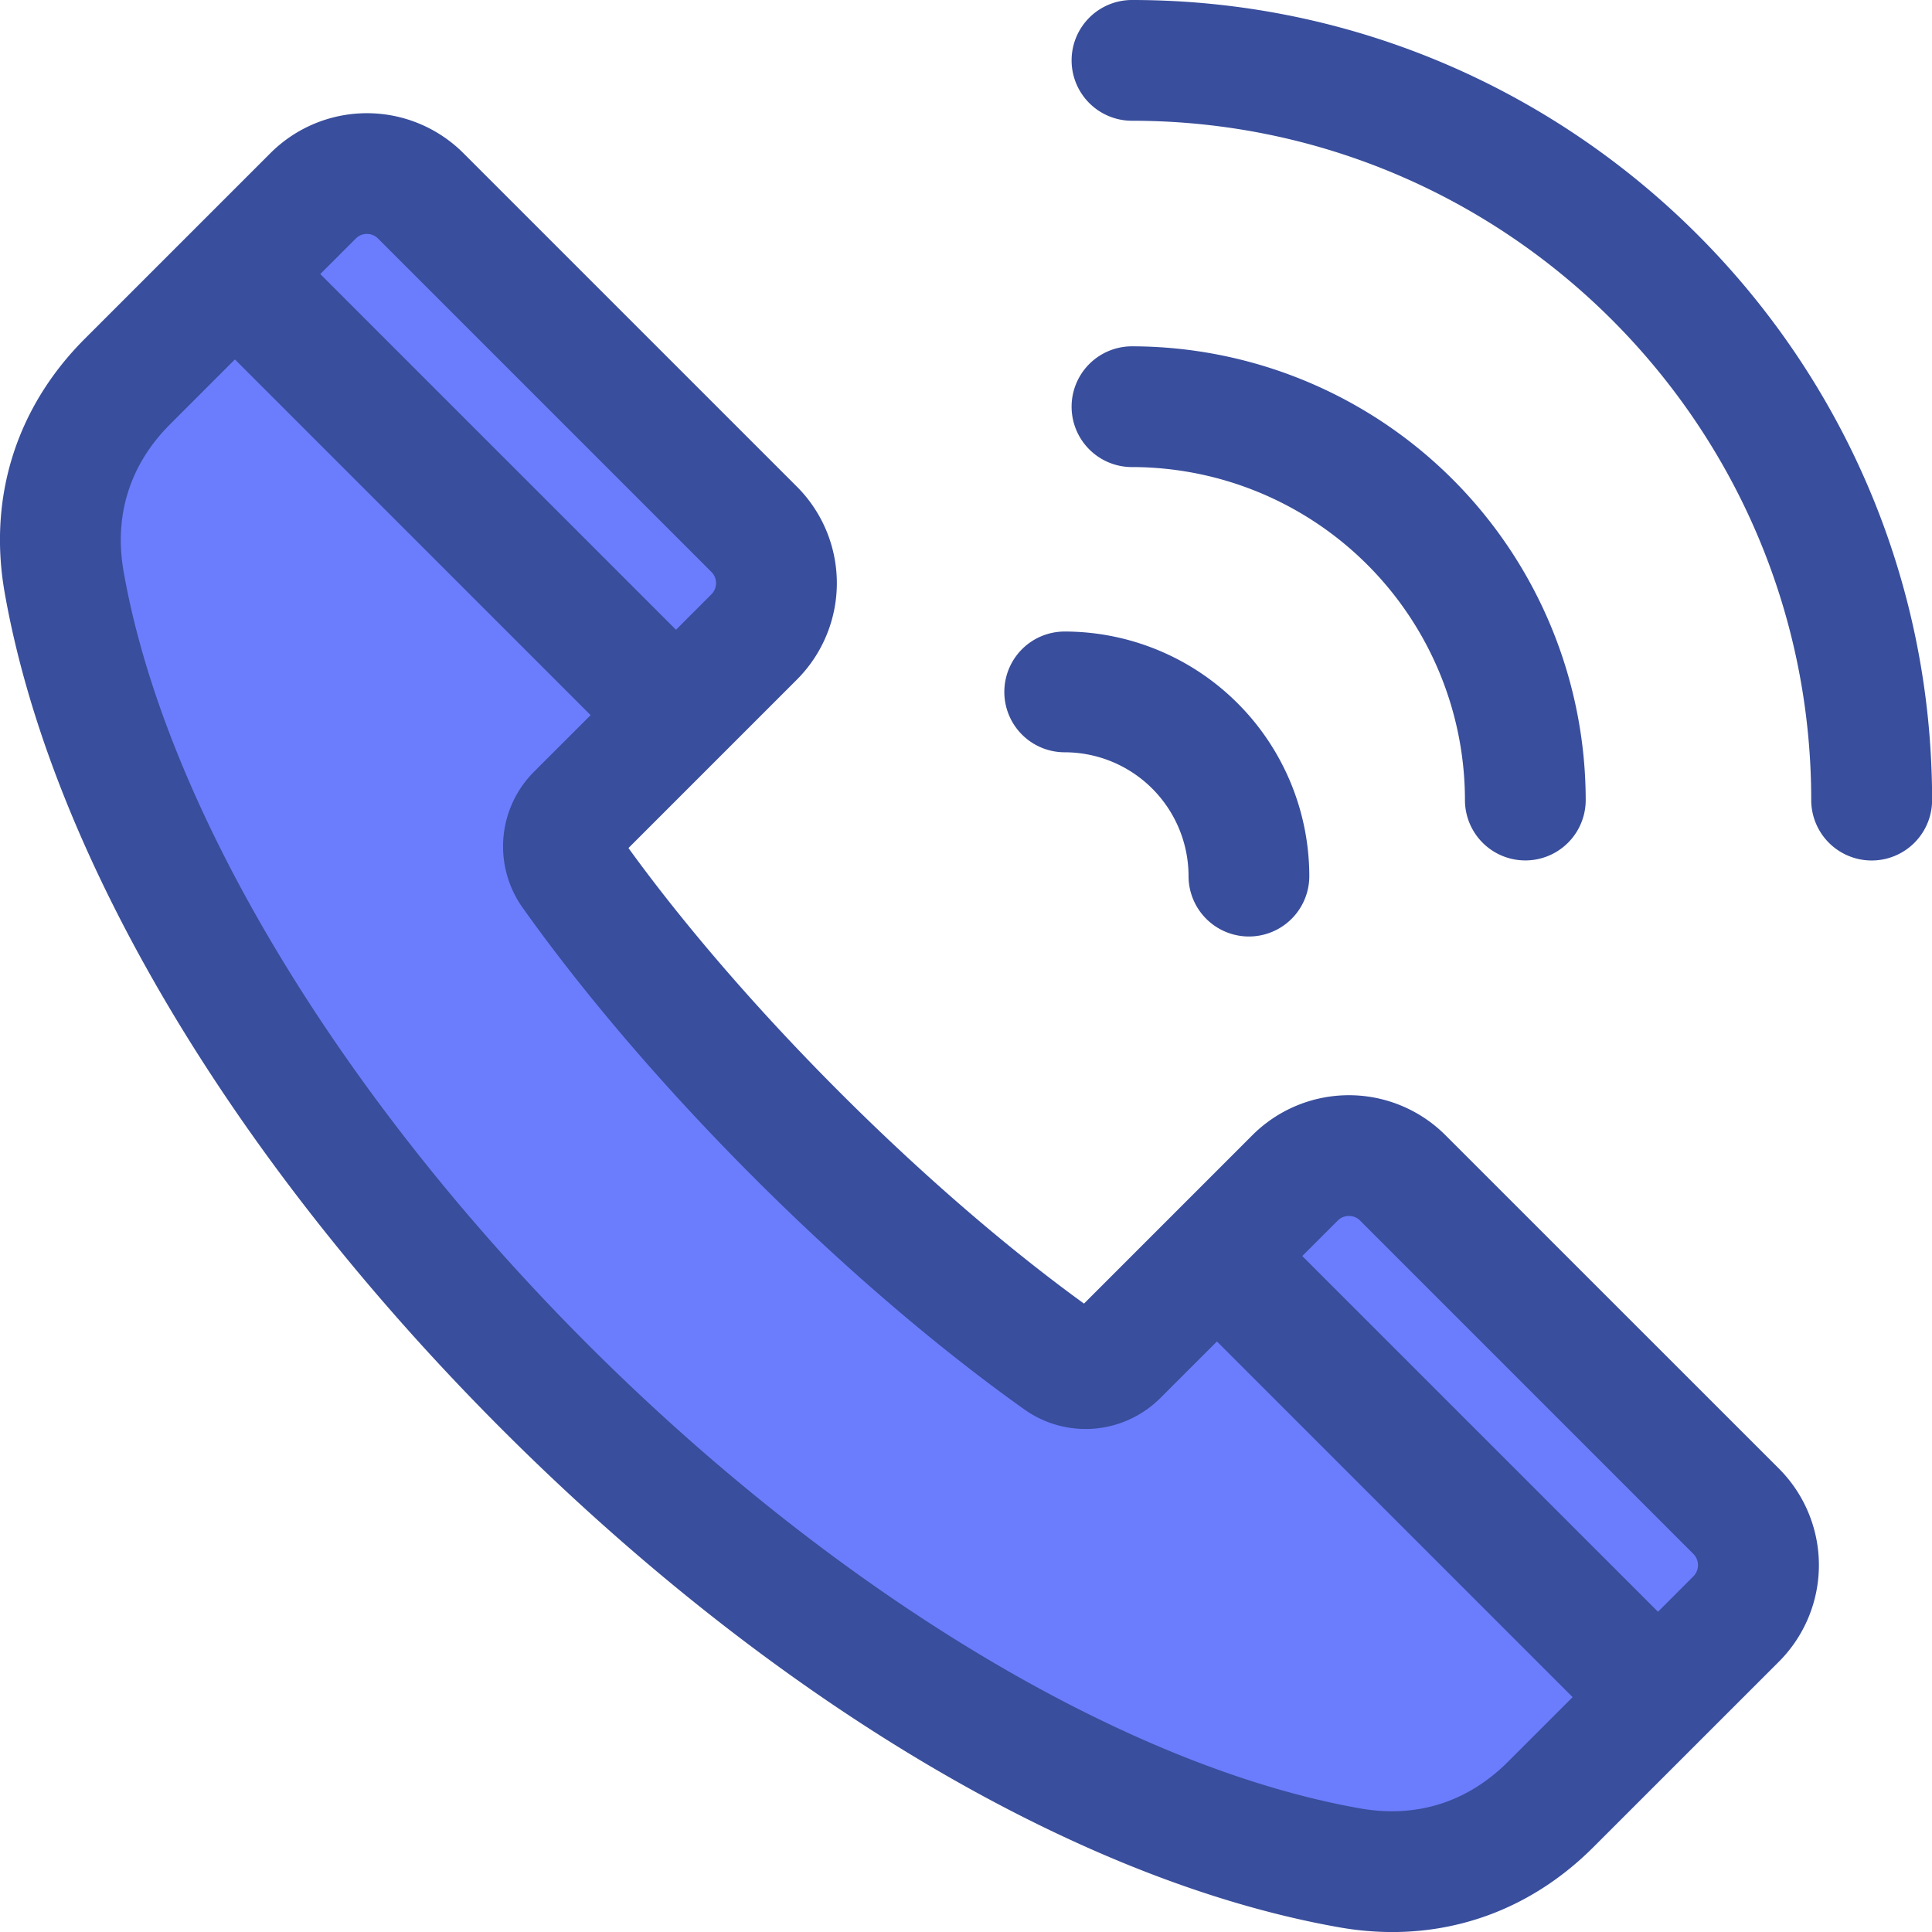 <?xml version="1.0" encoding="UTF-8"?> <svg xmlns="http://www.w3.org/2000/svg" xmlns:xlink="http://www.w3.org/1999/xlink" version="1.1" width="512" height="512" x="0" y="0" viewBox="0 0 512 512" style="enable-background:new 0 0 512 512" xml:space="preserve" class=""><g><g fill-rule="evenodd"><g fill="#ffc107"><path d="M268.157 183.362a14 14 0 0 0 14 14 34.857 34.857 0 0 1 34.822 34.817 14 14 0 1 0 28 0 62.889 62.889 0 0 0-62.818-62.818 13.994 13.994 0 0 0-14.004 14.001zM299.984 121.776a90.343 90.343 0 0 1 90.241 90.246 14 14 0 0 0 28 0A118.378 118.378 0 0 0 299.984 93.78a14 14 0 1 0 0 28z" fill="#6b7dfc" opacity="1" data-original="#ffc107" class=""></path><path d="M510.025 212.022C510.025 96.215 415.787 2 299.984 2a14 14 0 0 0 0 28c100.37 0 182.007 81.654 182.007 182.021a14.017 14.017 0 0 0 28.034 0zM134.53 377.476c33.3 33.3 70.776 63.763 111.3 87.86 33.3 19.8 71.068 36.677 109.41 43.452a78.971 78.971 0 0 0 13.735 1.224c19.878 0 37.8-7.851 51.835-21.885l49.226-49.211a34.185 34.185 0 0 0 0-48.284l-88.426-88.407a34.185 34.185 0 0 0-48.284 0l-45.855 45.86-1.382-1c-11.224-8.134-22.05-16.873-32.524-25.95q-16.758-14.523-32.44-30.252-15.681-15.681-30.251-32.443c-9.077-10.474-17.816-21.3-25.95-32.524l-1-1.382 45.856-45.86a34.167 34.167 0 0 0 0-48.279l-88.406-88.408a34.173 34.173 0 0 0-48.284 0L23.878 91.194C6.2 108.871-1.135 132.144 3.213 156.764c6.772 38.342 23.652 76.112 43.453 109.412 24.097 40.524 54.562 78 87.864 111.3z" fill="#6b7dfc" opacity="1" data-original="#ffc107" class=""></path></g><path d="M266.16 183.362a15.993 15.993 0 0 1 16-16 64.89 64.89 0 0 1 64.818 64.818 16 16 0 1 1-32 0 32.856 32.856 0 0 0-32.822-32.817 16 16 0 0 1-16-16zm33.826-59.586a88.343 88.343 0 0 1 88.242 88.246 16 16 0 0 0 32 0A120.378 120.378 0 0 0 299.986 91.78a16 16 0 1 0 0 32zm212.041 88.246C512.027 95.115 416.9 0 299.986 0a16 16 0 0 0 0 32c99.262 0 180.007 80.754 180.007 180.021a16.017 16.017 0 0 0 32.034 0zM45.1 112.411c-10.7 10.7-14.97 24.235-12.328 39.134 10.979 62.161 56.949 138.689 122.979 204.714s142.555 112.005 204.717 122.988c14.889 2.628 28.429-1.632 39.129-12.332l17.159-17.159L322.5 355.5l-14.951 14.946a28.01 28.01 0 0 1-36.138 3.029c-47.173-33.549-99.323-85.7-132.872-132.872a28 28 0 0 1 3.029-36.134l14.951-14.946-94.263-94.271zM97.239 62a4.071 4.071 0 0 1 2.93 1.2l88.4 88.407a4.192 4.192 0 0 1 0 5.855l-9.422 9.431-94.269-94.267 9.431-9.426a4.063 4.063 0 0 1 2.93-1.2zm260.238 260.244a4.065 4.065 0 0 1 2.93 1.193l88.4 88.412a4.218 4.218 0 0 1 0 5.85l-9.422 9.431-94.271-94.266 9.431-9.427a4.079 4.079 0 0 1 2.93-1.193zM133.118 378.89C204.668 450.431 285.5 498.5 354.9 510.757a80.875 80.875 0 0 0 14.083 1.255c19.98 0 38.521-7.742 53.25-22.471l49.225-49.211a36.184 36.184 0 0 0 0-51.112l-88.425-88.407a36.186 36.186 0 0 0-51.113 0l-44.649 44.654c-42.271-30.633-90.09-78.452-120.723-120.724l44.652-44.654a36.166 36.166 0 0 0 0-51.107l-88.409-88.407a36.173 36.173 0 0 0-51.113 0L22.467 89.779c-18.15 18.15-25.679 42.064-21.221 67.333 12.262 69.399 60.331 150.233 131.872 221.778z" fill="#394e9c" opacity="1" data-original="#000000" class=""></path></g></g></svg> 